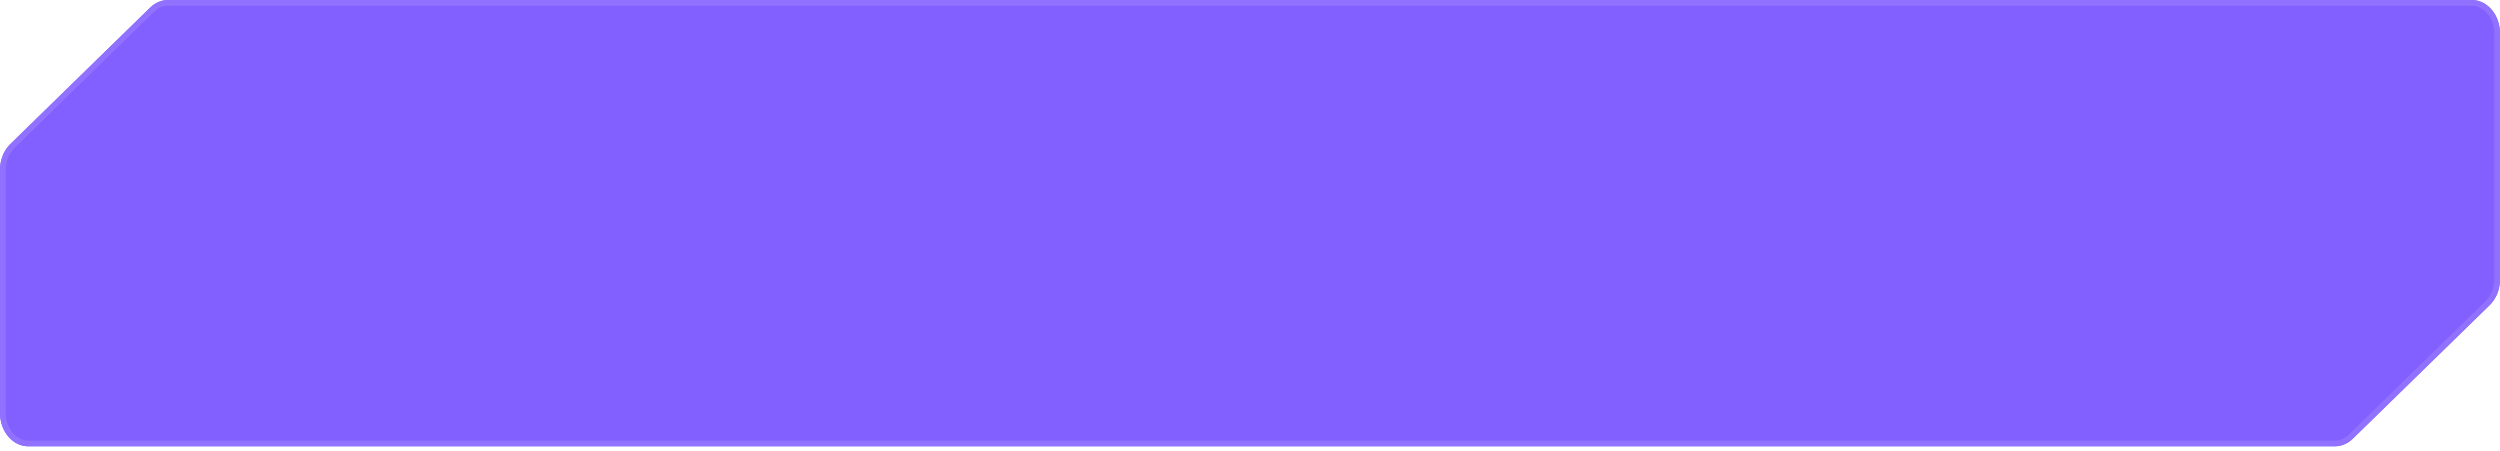 <?xml version="1.0" encoding="UTF-8"?> <svg xmlns="http://www.w3.org/2000/svg" width="438" height="79" viewBox="0 0 438 79" fill="none"><g filter="url(#filter0_i_409_2824)"><path fill-rule="evenodd" clip-rule="evenodd" d="M4.94 78.19C2.212 78.19 0 75.565 0 72.327V29.78C0 28.026 0.661 26.365 1.803 25.251L26.311 1.334C27.194 0.472 28.303 0 29.448 0H433.06C435.789 0 438 2.625 438 5.863V48.916C438 50.669 437.338 52.331 436.197 53.445L412.207 76.856C411.323 77.718 410.215 78.19 409.071 78.19H4.94Z" fill="#8260FF"></path></g><path d="M29.448 0.5H433.061C435.436 0.5 437.5 2.818 437.5 5.863V48.916C437.5 50.447 436.957 51.886 436.037 52.892L435.848 53.087L411.858 76.498C411.059 77.278 410.073 77.689 409.07 77.689H4.939C2.565 77.689 0.5 75.373 0.5 72.327V29.78C0.5 28.249 1.043 26.811 1.963 25.805L2.151 25.609L26.66 1.692C27.459 0.913 28.445 0.5 29.448 0.5Z" stroke="#9171FF"></path><defs><filter id="filter0_i_409_2824" x="0" y="0" width="438" height="78.19" filterUnits="userSpaceOnUse" color-interpolation-filters="sRGB"><feFlood flood-opacity="0" result="BackgroundImageFix"></feFlood><feBlend mode="normal" in="SourceGraphic" in2="BackgroundImageFix" result="shape"></feBlend><feColorMatrix in="SourceAlpha" type="matrix" values="0 0 0 0 0 0 0 0 0 0 0 0 0 0 0 0 0 0 127 0" result="hardAlpha"></feColorMatrix><feOffset></feOffset><feGaussianBlur stdDeviation="11"></feGaussianBlur><feComposite in2="hardAlpha" operator="arithmetic" k2="-1" k3="1"></feComposite><feColorMatrix type="matrix" values="0 0 0 0 1 0 0 0 0 1 0 0 0 0 1 0 0 0 0.55 0"></feColorMatrix><feBlend mode="normal" in2="shape" result="effect1_innerShadow_409_2824"></feBlend></filter></defs></svg> 